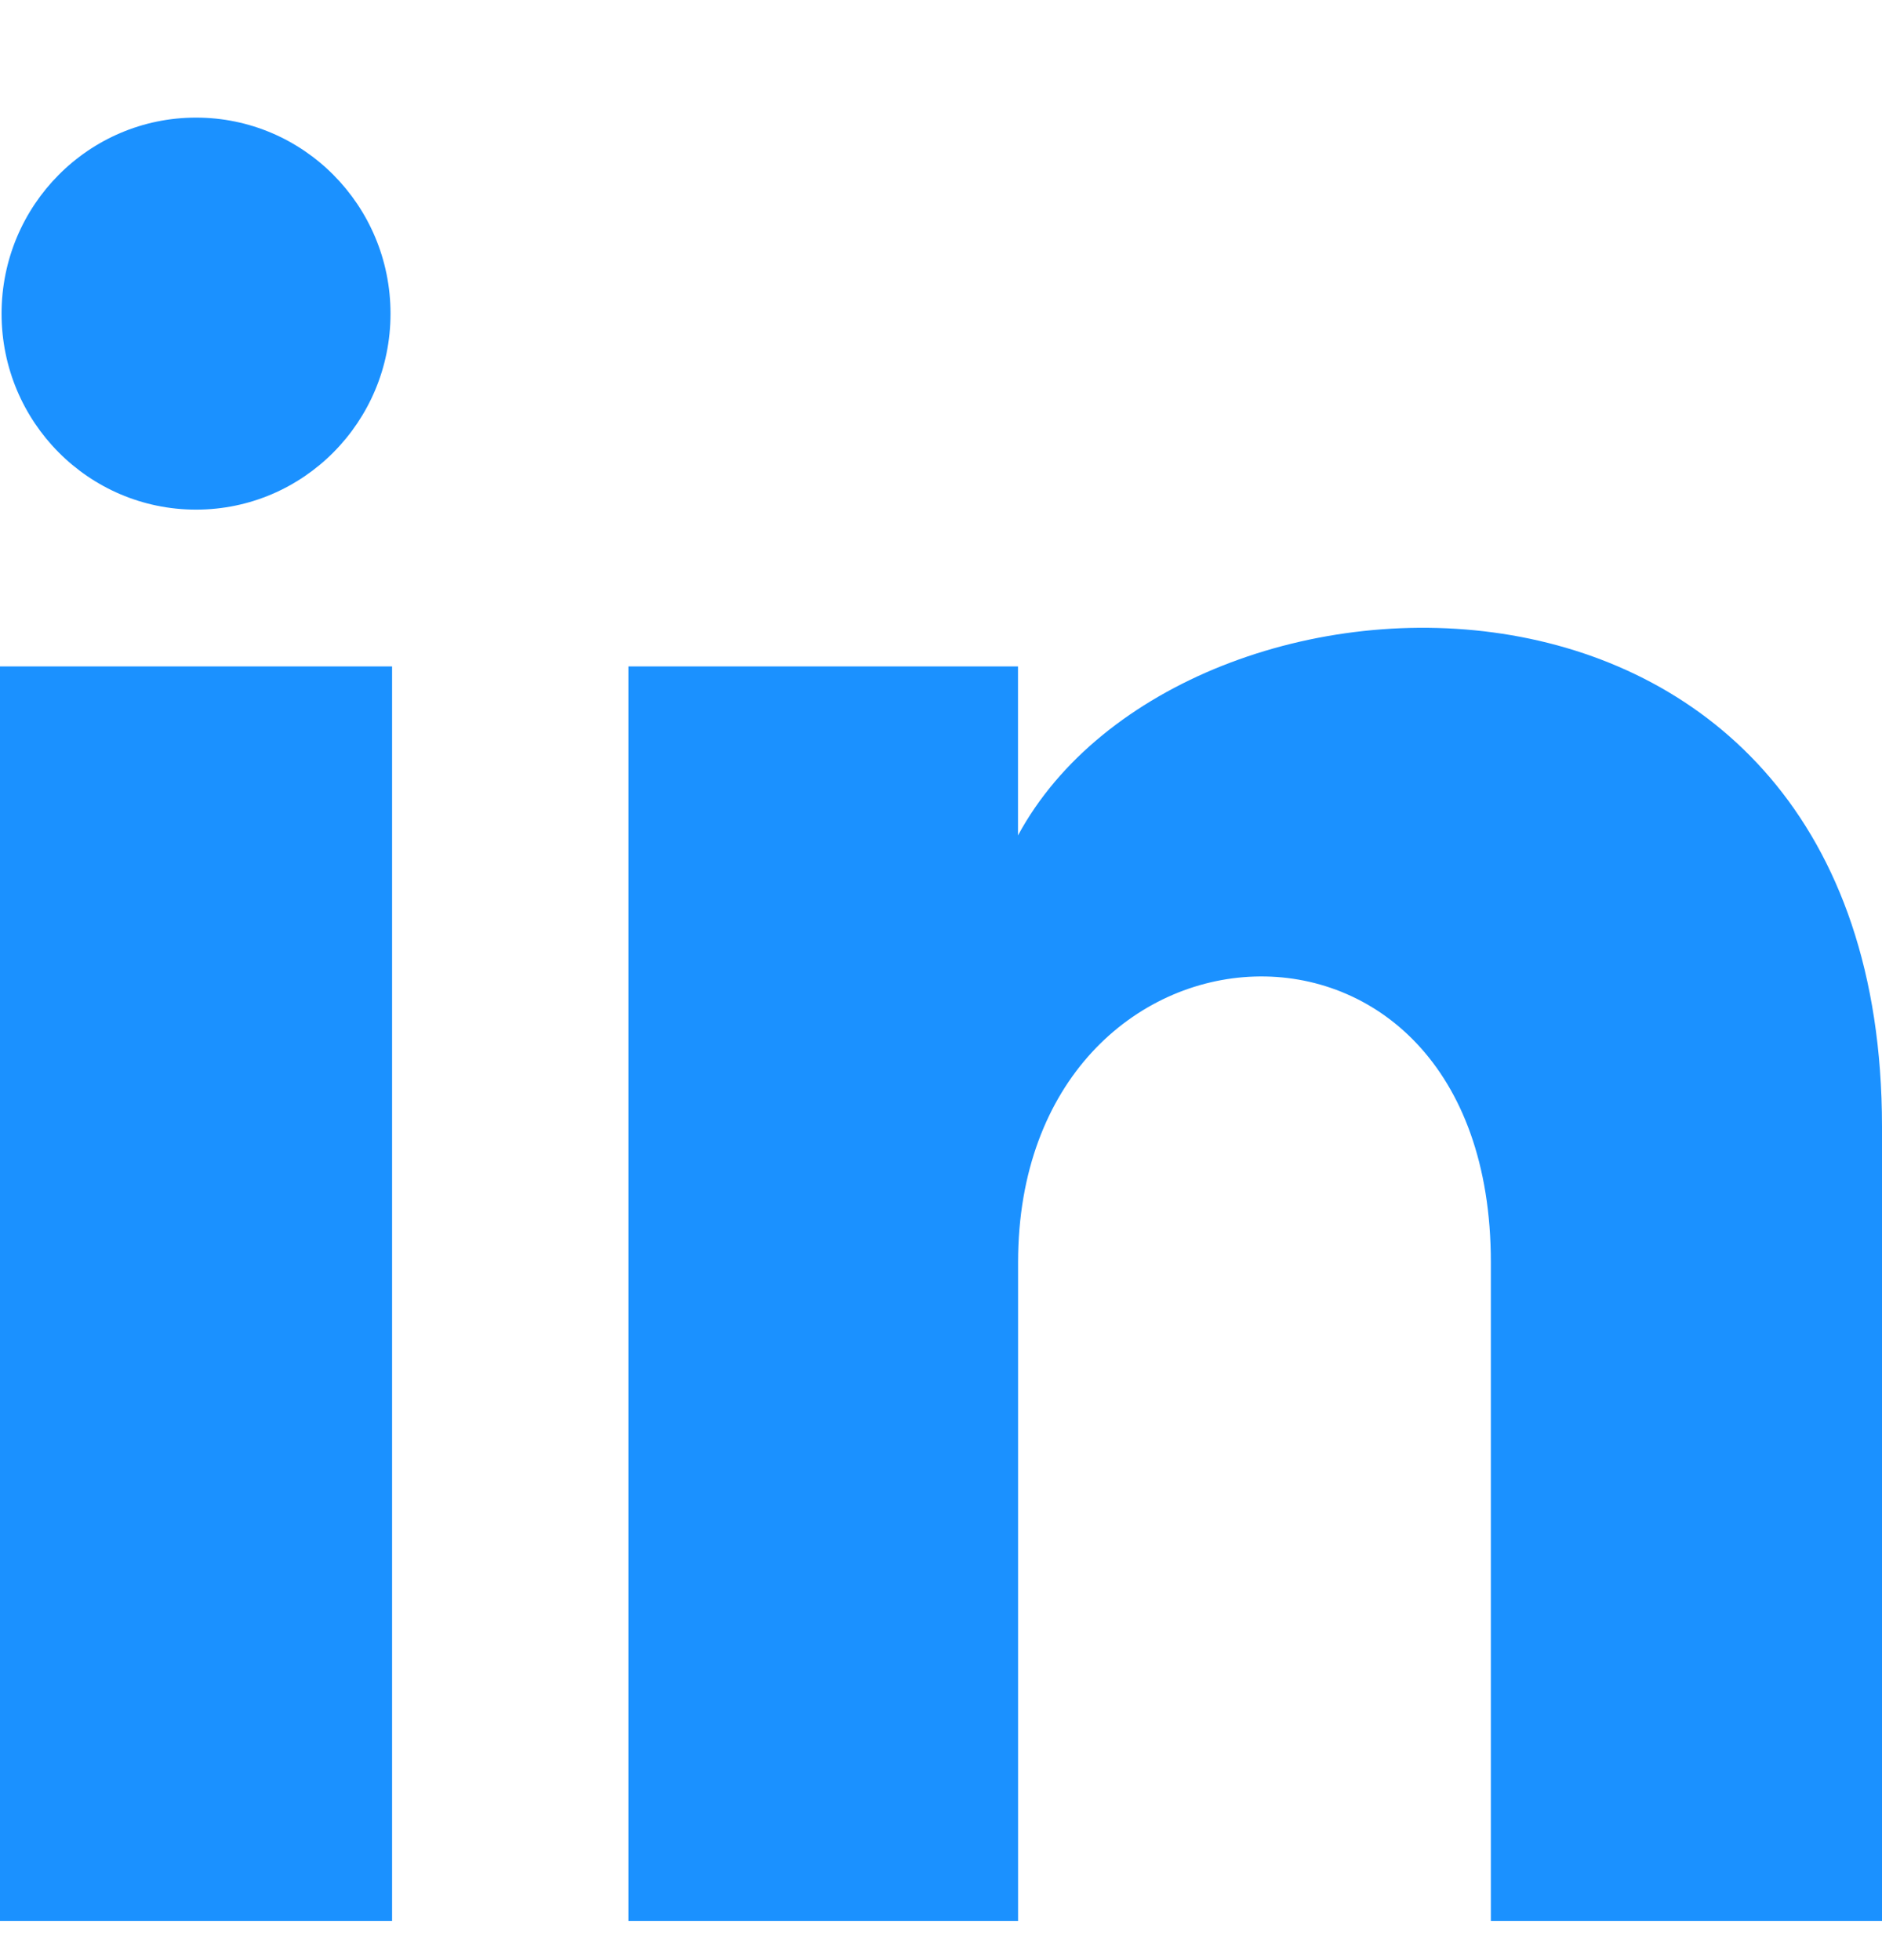 <?xml version="1.0" encoding="UTF-8" standalone="no"?><svg width='24' height='25' viewBox='0 0 24 25' fill='none' xmlns='http://www.w3.org/2000/svg'>
<g clip-path='url(#clip0_146_2985)'>
<path d='M4.98 4C4.98 5.381 3.87 6.5 2.5 6.5C1.13 6.5 0.02 5.381 0.02 4C0.02 2.62 1.13 1.5 2.5 1.5C3.87 1.5 4.98 2.62 4.98 4ZM5 8.5H0V24.5H5V8.5ZM12.982 8.5H8.014V24.5H12.983V16.101C12.983 11.431 19.012 11.049 19.012 16.101V24.5H24V14.369C24 6.489 15.078 6.776 12.982 10.655V8.5Z' fill='#1B91FF'/>
</g>
<defs>
<clipPath id='clip0_146_2985'>
<rect width='24' height='24' fill='white' transform='translate(0 0.5)'/>
</clipPath>
</defs>
</svg>
